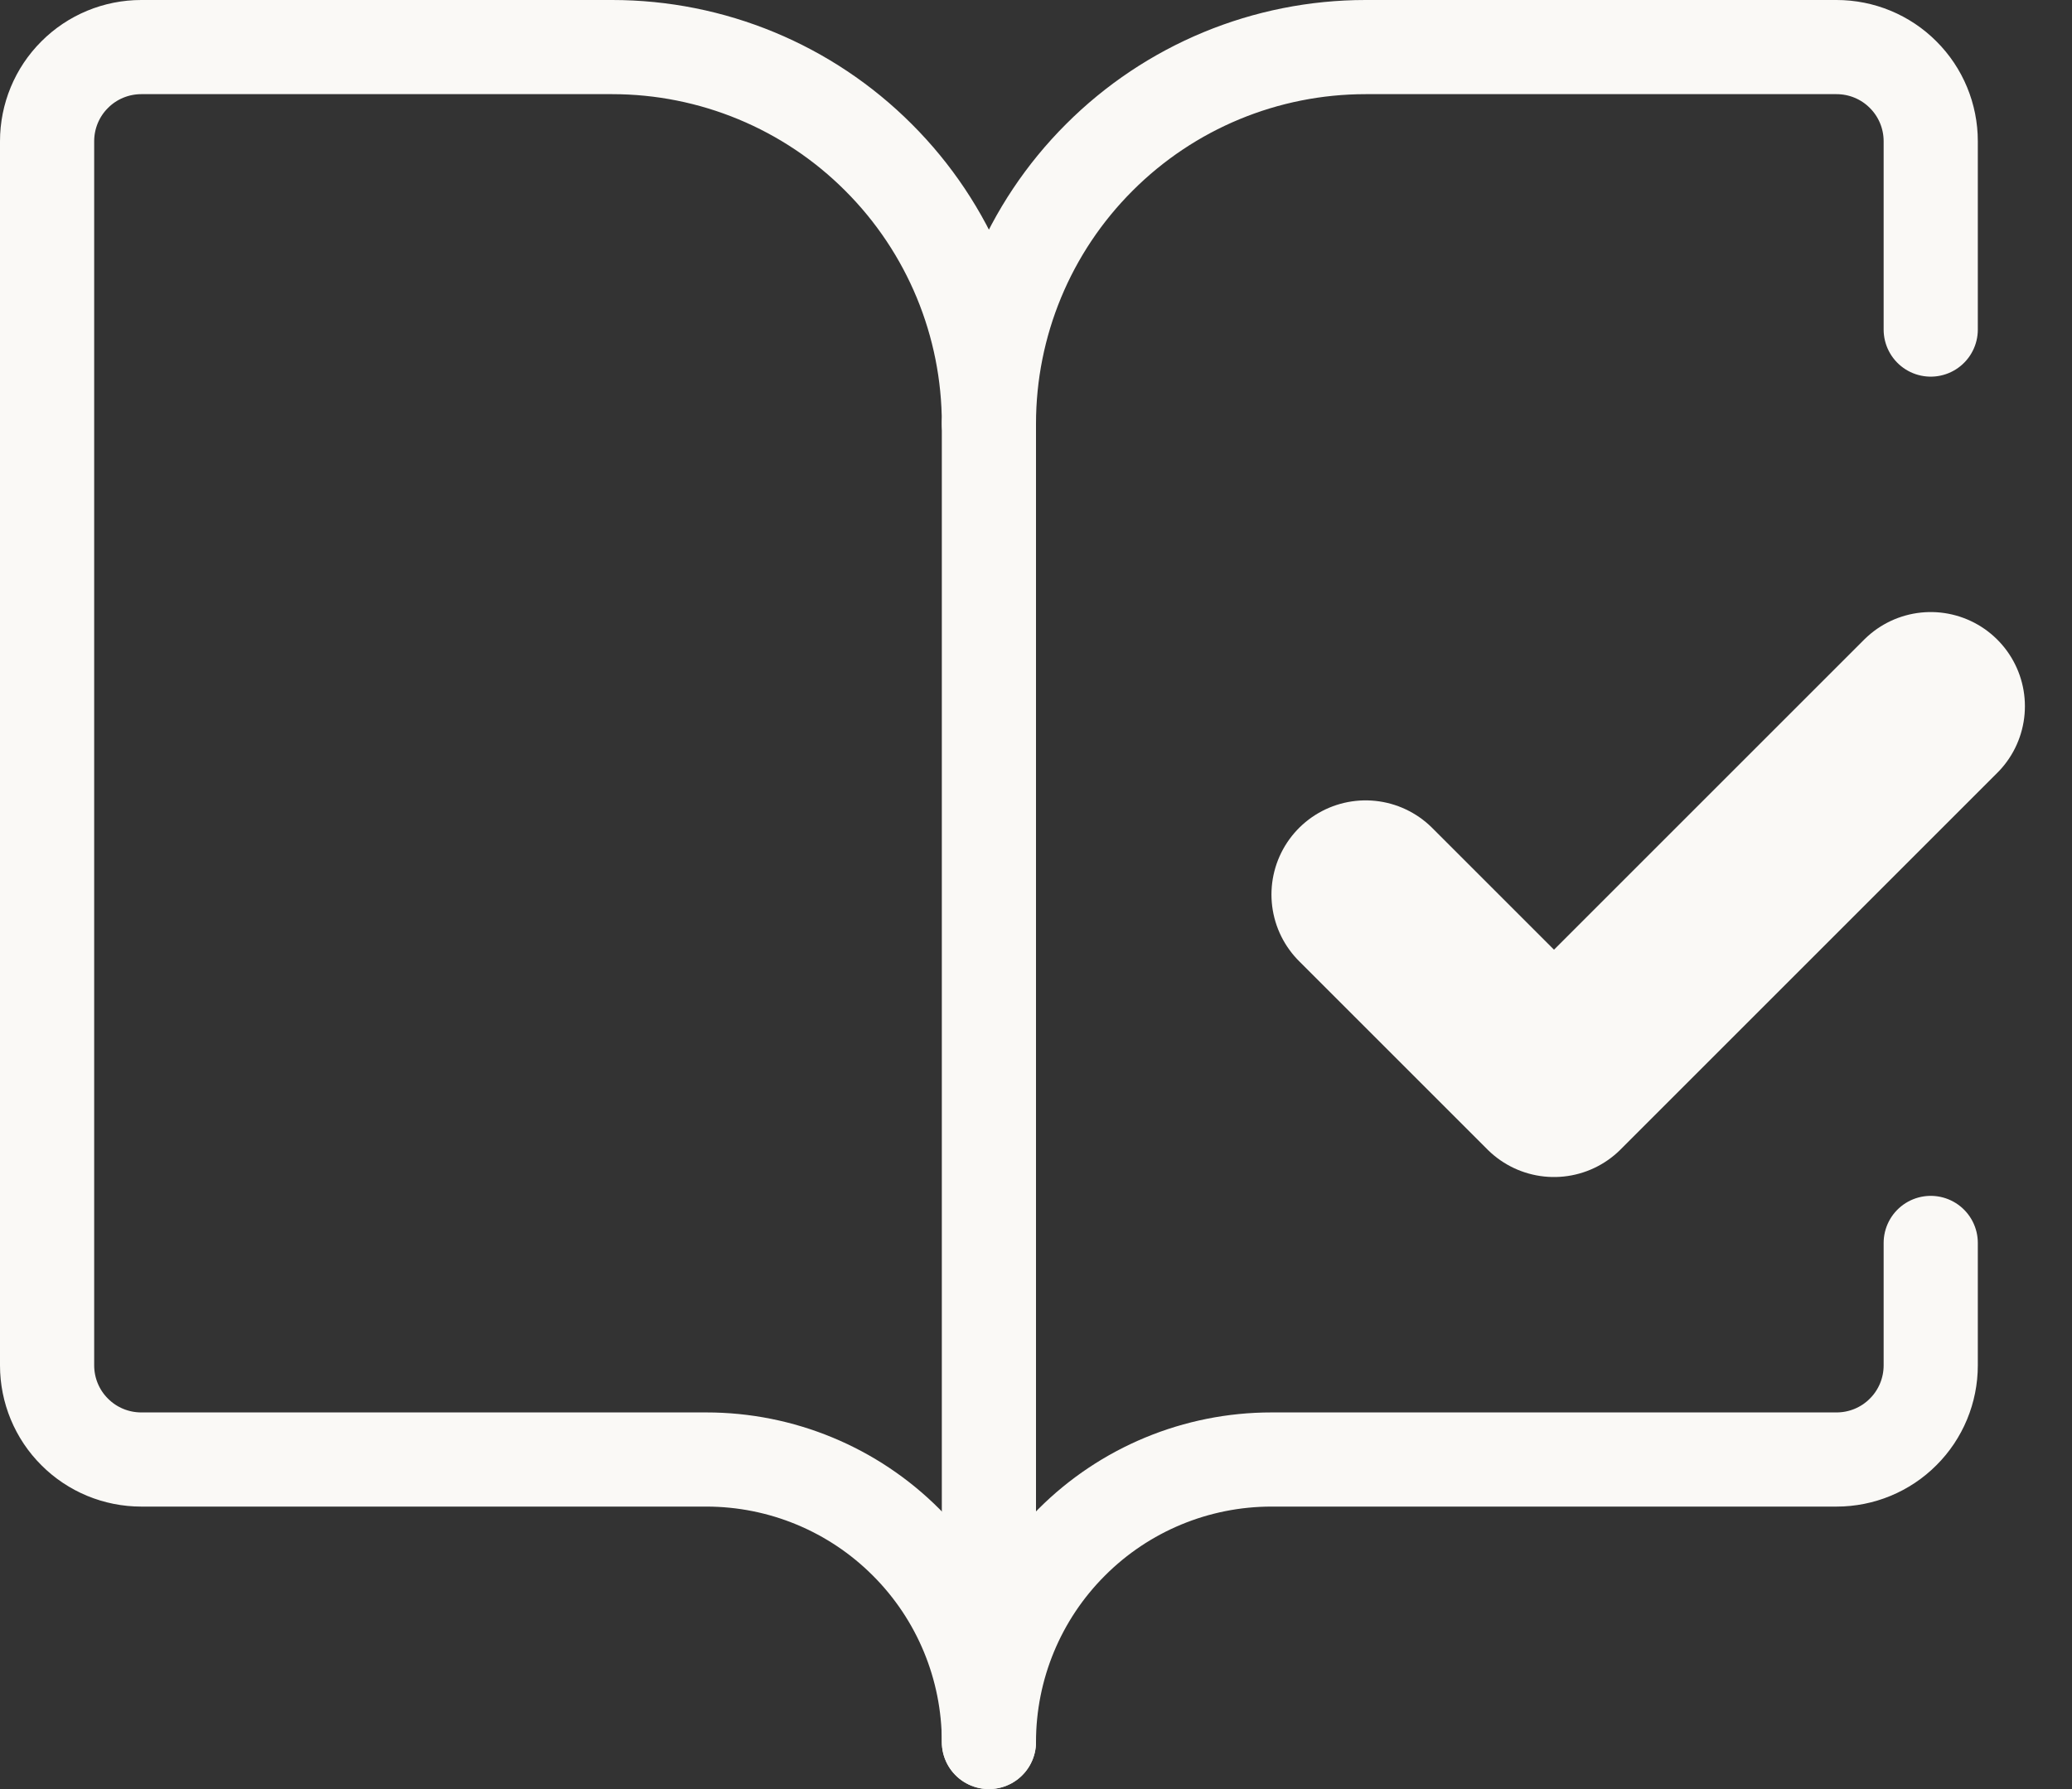 <svg width="22" height="19" viewBox="0 0 22 19" fill="none" xmlns="http://www.w3.org/2000/svg">
<rect x="0" y="0" width="22" height="19" fill="#333333" stroke="none"/>
<path d="M10.5 18.5V4.5" stroke="#FAF9F6" stroke-linecap="round" stroke-linejoin="round"/>
<path d="M14.5 9.5L16.5 11.5L20.5 7.5" stroke="#FAF9F6" stroke-width="2" stroke-linecap="round" stroke-linejoin="round"/>
<path d="M20.5 3.5V1.5C20.5 1.235 20.395 0.98 20.207 0.793C20.02 0.605 19.765 0.5 19.5 0.5H14.5C13.439 0.5 12.422 0.921 11.672 1.672C10.921 2.422 10.5 3.439 10.5 4.5C10.5 3.439 10.079 2.422 9.328 1.672C8.578 0.921 7.561 0.5 6.5 0.5H1.5C1.235 0.5 0.98 0.605 0.793 0.793C0.605 0.98 0.5 1.235 0.5 1.5V14.5C0.5 14.765 0.605 15.02 0.793 15.207C0.98 15.395 1.235 15.5 1.5 15.5H7.5C8.296 15.5 9.059 15.816 9.621 16.379C10.184 16.941 10.5 17.704 10.5 18.5C10.5 17.704 10.816 16.941 11.379 16.379C11.941 15.816 12.704 15.5 13.5 15.5H19.5C19.765 15.5 20.02 15.395 20.207 15.207C20.395 15.02 20.5 14.765 20.5 14.5V13.2" stroke="#FAF9F6" stroke-linecap="round" stroke-linejoin="round"/>
</svg>
